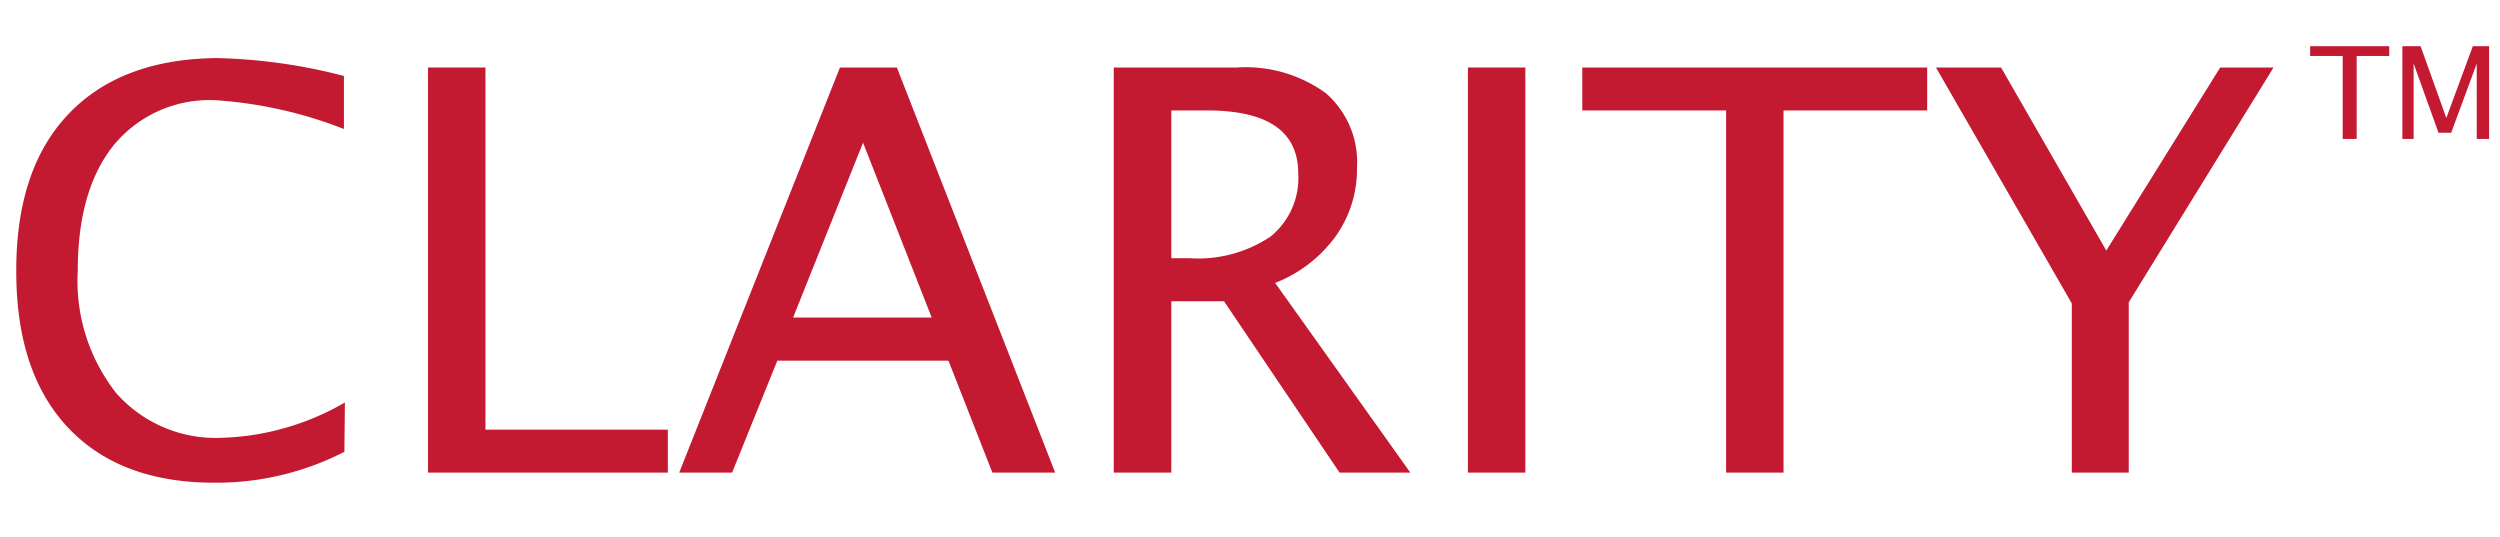 <svg xmlns="http://www.w3.org/2000/svg" width="153.67" height="33" viewBox="0 0 153.67 33">
  <defs>
    <style>
      .cls-1 {
        fill: #c31931;
      }
    </style>
  </defs>
  <title>Clarity_logo</title>
  <g id="_04-Clarity" data-name="04-Clarity">
    <g>
      <g>
        <path class="cls-1" d="M21.17,27.77a17.2,17.2,0,0,1-8,1.9q-5.81,0-9-3.4T1,16.61Q1,10.37,4.22,7t9.1-3.43a33.66,33.66,0,0,1,7.82,1.1V7.93a26.34,26.34,0,0,0-7.89-1.77A7.63,7.63,0,0,0,7,8.91q-2.22,2.75-2.22,7.74a11.13,11.13,0,0,0,2.37,7.52,8.15,8.15,0,0,0,6.5,2.74,16,16,0,0,0,7.55-2.17Z"/>
        <path class="cls-1" d="M26.31,29.05V4.15h3.53V26.41H41.05v2.64Z"/>
        <path class="cls-1" d="M41.75,29.05l9.88-24.9h3.5l9.73,24.9H61l-2.7-6.88H47.78L45,29.05Zm7-9.53h8.52L53.05,8.77Z"/>
        <path class="cls-1" d="M68.46,29.05V4.15H76a8.39,8.39,0,0,1,5.5,1.58,5.62,5.62,0,0,1,1.91,4.59,7.08,7.08,0,0,1-1.32,4.22,8.33,8.33,0,0,1-3.71,2.85l8.31,11.66H82.34l-7.1-10.53H72V29.05ZM72,15.87H73.1a8,8,0,0,0,5-1.33,4.63,4.63,0,0,0,1.7-3.88q0-3.87-5.6-3.87H72Z"/>
        <path class="cls-1" d="M90.23,29.05V4.15h3.53v24.9Z"/>
        <path class="cls-1" d="M106.1,29.05V6.79H97.26V4.15h21.2V6.79h-8.83V29.05Z"/>
        <path class="cls-1" d="M127.35,29.05V18.65L119,4.15h4l6.47,11.25,7-11.25h3.28l-8.9,14.43V29.05Z"/>
      </g>
      <g>
        <path class="cls-1" d="M144,8.54V3.44h-2v-.6h4.86v.6h-2v5.1Z"/>
        <path class="cls-1" d="M147.67,8.54V2.84h1.12l1.58,4.41L152,2.84h1v5.7h-.76V3.91l-1.57,4.25h-.78L148.36,3.9V8.54Z"/>
      </g>
    </g>
  </g>
</svg>
